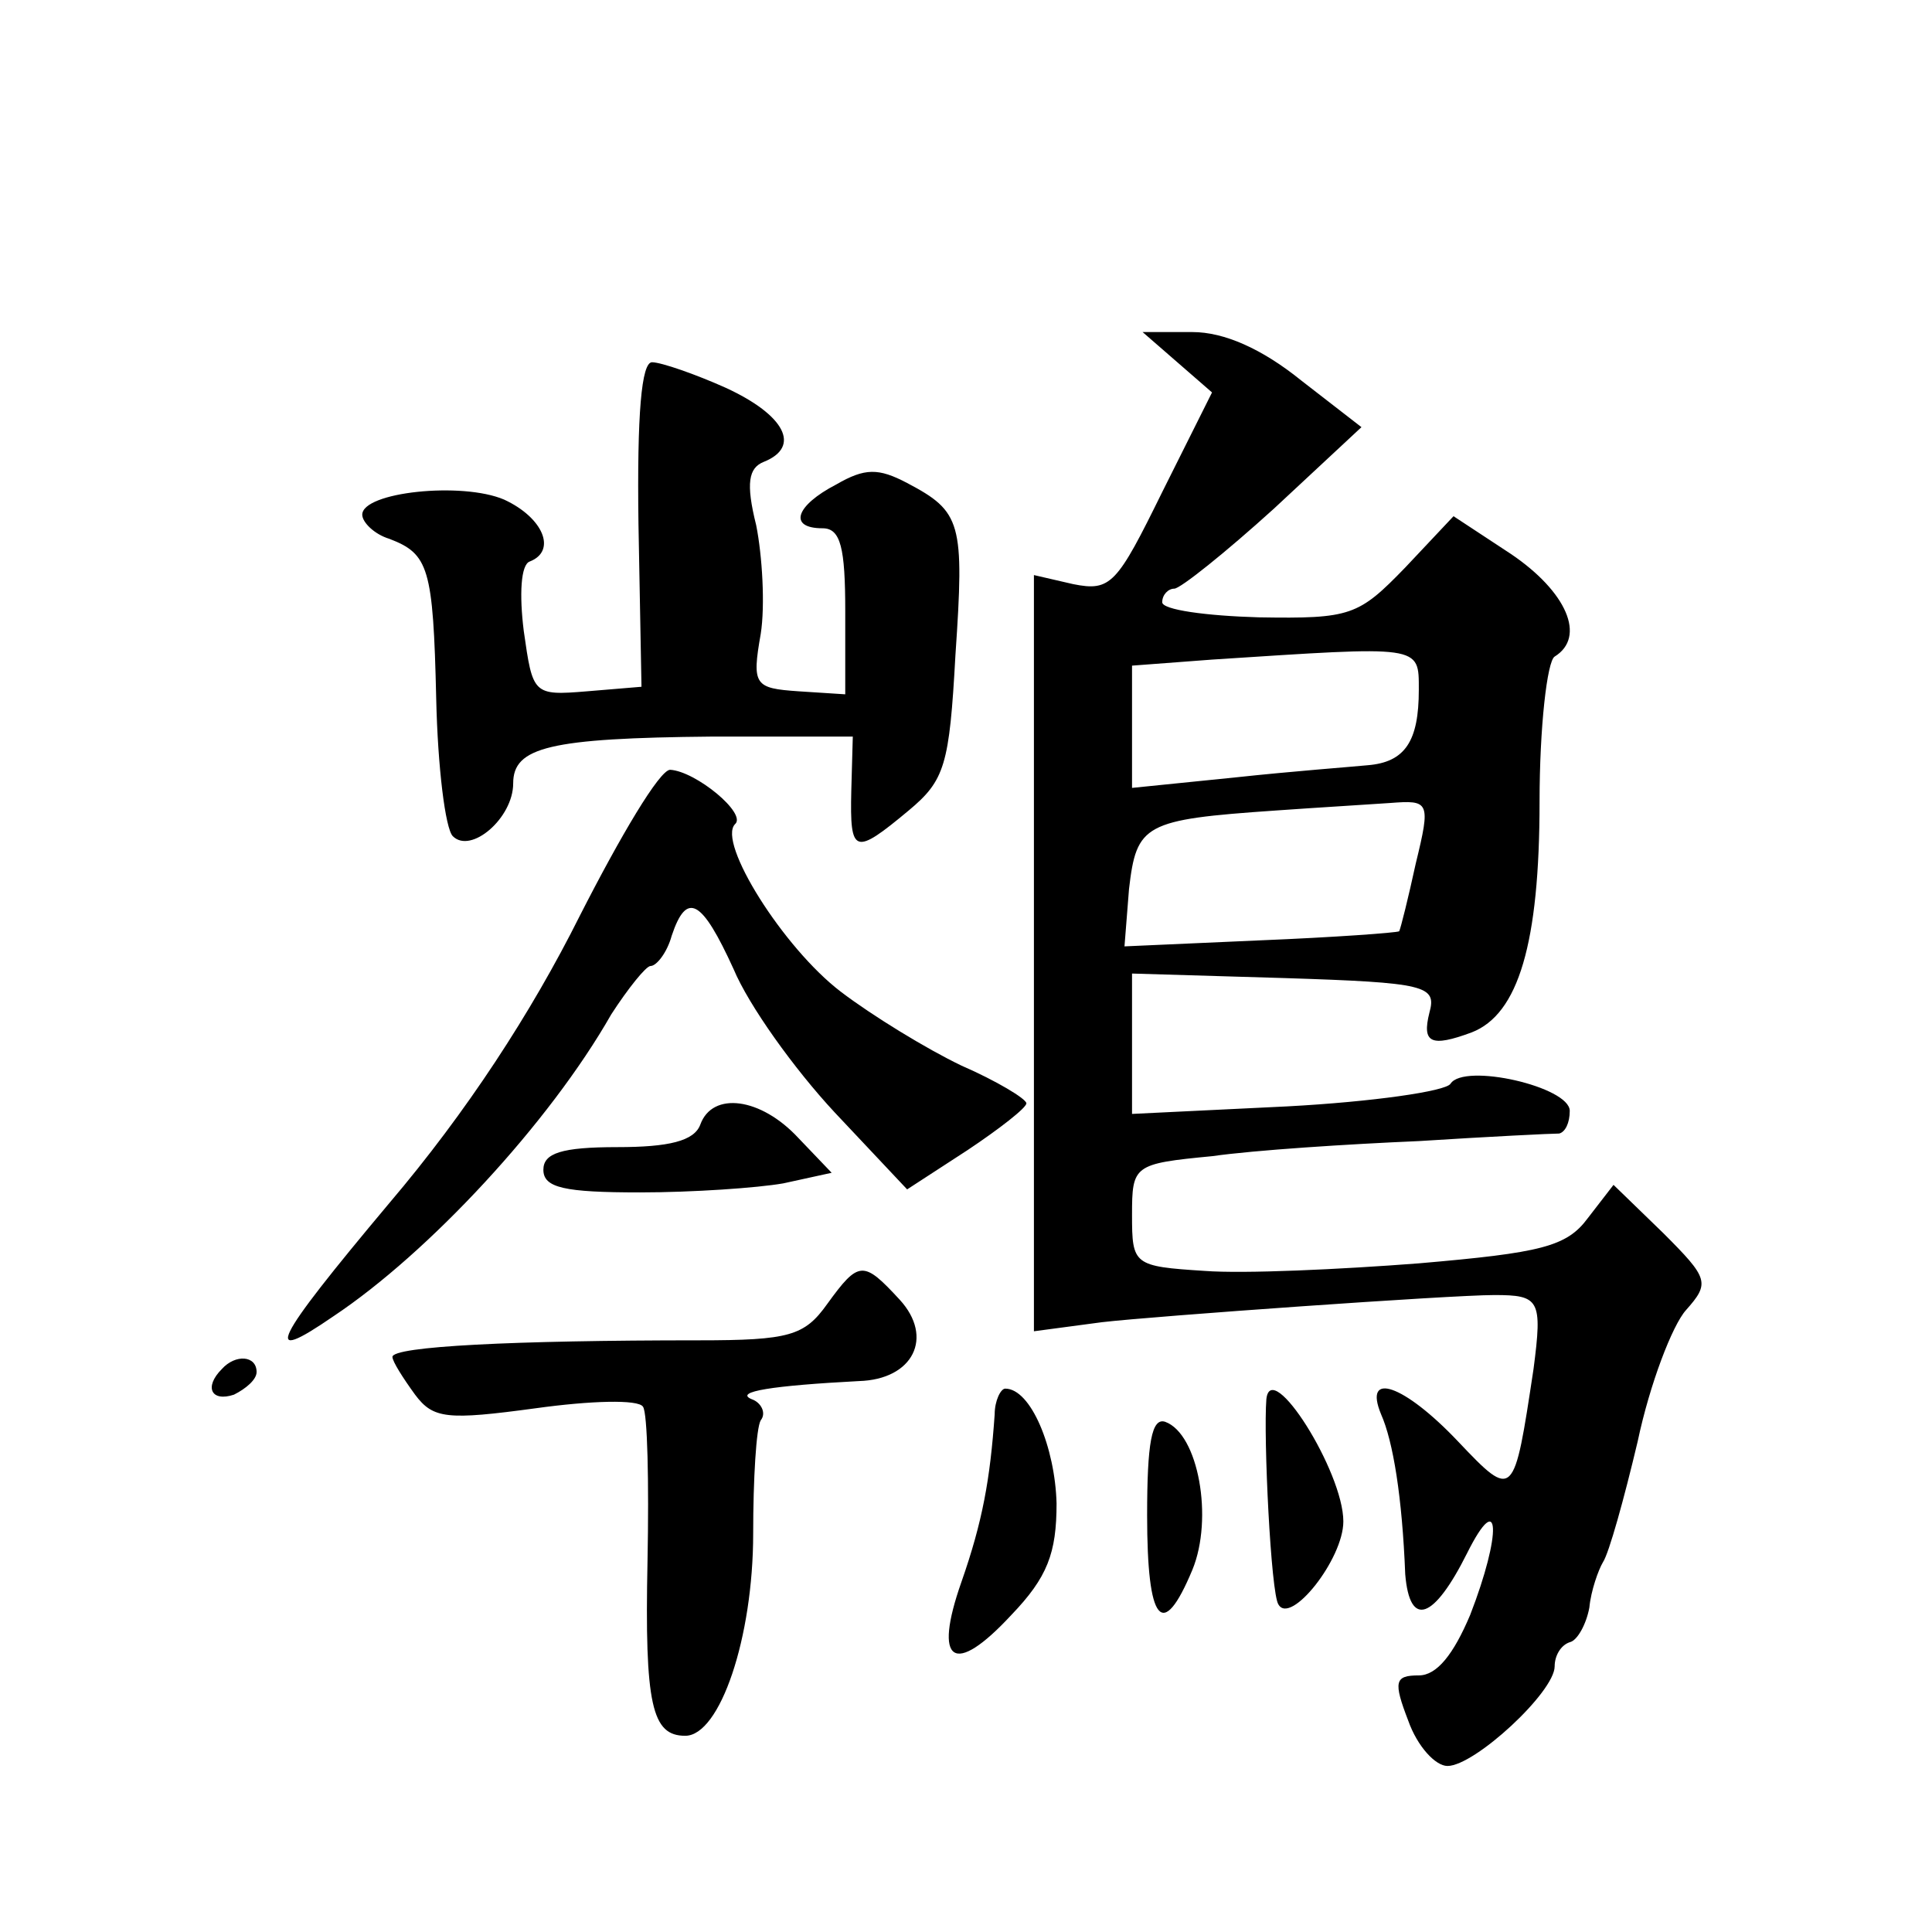 <?xml version="1.0" standalone="no"?>
<!DOCTYPE svg PUBLIC "-//W3C//DTD SVG 20010904//EN"
 "http://www.w3.org/TR/2001/REC-SVG-20010904/DTD/svg10.dtd">
<svg version="1.0" xmlns="http://www.w3.org/2000/svg"
 width="128pt" height="128pt" viewBox="0 0 128 128"
 preserveAspectRatio="xMidYMid meet">
<g transform="translate(0,128) scale(0.1,-0.1)"
fill="#0" stroke="none">
<path d="M780 1040 l23 -20 -33 -66 c-30 -61 -34 -66 -59 -61 l-26 6 0 -251 0 -250
45 6 c34 4 231 18 260 18 30 0 32 -3 26 -49 -13 -86 -13 -87 -50 -48 -36 38 -63
47 -51 18 8 -18 14 -55 16 -106 3 -36 19 -30 41 14 22 44 23 13 2 -41 -11 -26 -22
-40 -34 -40 -16 0 -17 -4 -7 -30 6 -17 18 -30 26 -30 18 0 71 49 71 66 0 7 4 14
10 16 5 1 11 12 13 23 1 11 6 25 9 30 4 6 14 42 23 80 8 38 23 77 32 87 16 18 15
21 -15 51 l-33 32 -17 -22 c-14 -19 -31 -23 -112 -30 -52 -4 -116 -7 -142 -5 -47
3 -48 4 -48 37 0 33 1 34 53 39 28 4 90 8 137 10 47 3 88 5 93 5 4 1 7 7 7 15 0
16 -70 32 -79 18 -3 -5 -52 -12 -108 -15 l-103 -5 0 47 0 46 101 -3 c94 -3 101
-5 96 -23 -5 -20 1 -23 28 -13 31 12 45 59 45 153 0 49 5 93 10 96 21 13 8 43 -29
68 l-38 25 -32 -34 c-31 -32 -36 -34 -97 -33 -35 1 -64 5 -64 10 0 5 4 9 8 9 4
0 34 24 66 53 l58 54 -40 31 c-26 21 -51 32 -72 32 l-33 0 23 -20z m160 -217 c0
-34 -9 -48 -34 -50 -10 -1 -50 -4 -87 -8 l-69 -7 0 40 0 41 53 4 c139 9 137 10
137 -20z m-2 -115 c-5 -23 -10 -43 -11 -45 -2 -1 -43 -4 -92 -6 l-90 -4 3 38 c5
43 10 46 97 52 28 2 62 4 76 5 26 2 27 1 17 -40z M423 933 l2 -108 -36 -3 c-36
-3 -36 -2 -42 40 -3 24 -2 44 4 46 18 7 9 29 -17 41 -28 12 -94 5 -94 -10 0 -5
8 -13 18 -16 26 -10 29 -19 31 -106 1 -45 6 -86 11 -91 12 -12 40 12 40 35 0 24
24 30 132 31 l93 0 -1 -36 c-1 -42 2 -43 38 -13 24 20 27 30 31 103 6 88 4 95 -32
114 -19 10 -28 10 -47 -1 -27 -14 -32 -29 -9 -29 12 0 15 -13 15 -55 l0 -55 -31
2 c-29 2 -31 4 -25 38 3 19 1 52 -3 72 -7 28 -5 38 5 42 25 10 14 31 -25 49 -20
9 -43 17 -49 17 -7 0 -10 -34 -9 -107z M384 673 c-32 -64 -75 -130 -126 -190 -78
-93 -85 -108 -37 -75 63 42 143 128 184 200 11 17 23 32 26 32 4 0 11 9 14 20 10
30 20 24 41 -22 10 -24 40 -66 67 -95 l48 -51 40 26 c21 14 39 28 39 31 0 3 -20
15 -43 25 -23 11 -59 33 -80 49 -38 29 -82 99 -70 111 8 7 -26 35 -43 36 -7 0 -33
-44 -60 -97z M464 535 c-4 -11 -21 -15 -55 -15 -37 0 -49 -4 -49 -15 0 -12 14 -15
64 -15 35 0 78 3 95 6 l32 7 -22 23 c-25 27 -57 31 -65 9z M548 416 c-15 -21 -25
-24 -85 -24 -123 0 -203 -4 -203 -11 0 -3 7 -14 15 -25 12 -16 21 -17 80 -9 36
5 68 6 71 1 3 -4 4 -50 3 -102 -2 -96 3 -116 25 -116 23 0 45 65 45 134 0 36 2
70 5 75 4 5 0 12 -6 14 -12 5 14 9 71 12 36 1 50 29 27 54 -24 26 -27 26 -48 -3z
M147 373 c-12 -12 -7 -22 8 -17 8 4 15 10 15 15 0 11 -14 12 -23 2z M659 343 c-3
-43 -8 -71 -22 -111 -19 -54 -5 -63 33 -22 24 25 30 41 30 74 -1 37 -17 76 -34
76 -3 0 -7 -8 -7 -17z M839 353 c-2 -25 3 -129 8 -136 8 -14 43 30 43 55 0 33 -48
109 -51 81z M760 276 c0 -71 10 -84 30 -36 14 34 4 90 -18 98 -9 3 -12 -14 -12
-62z"/>
</g>
</svg>
